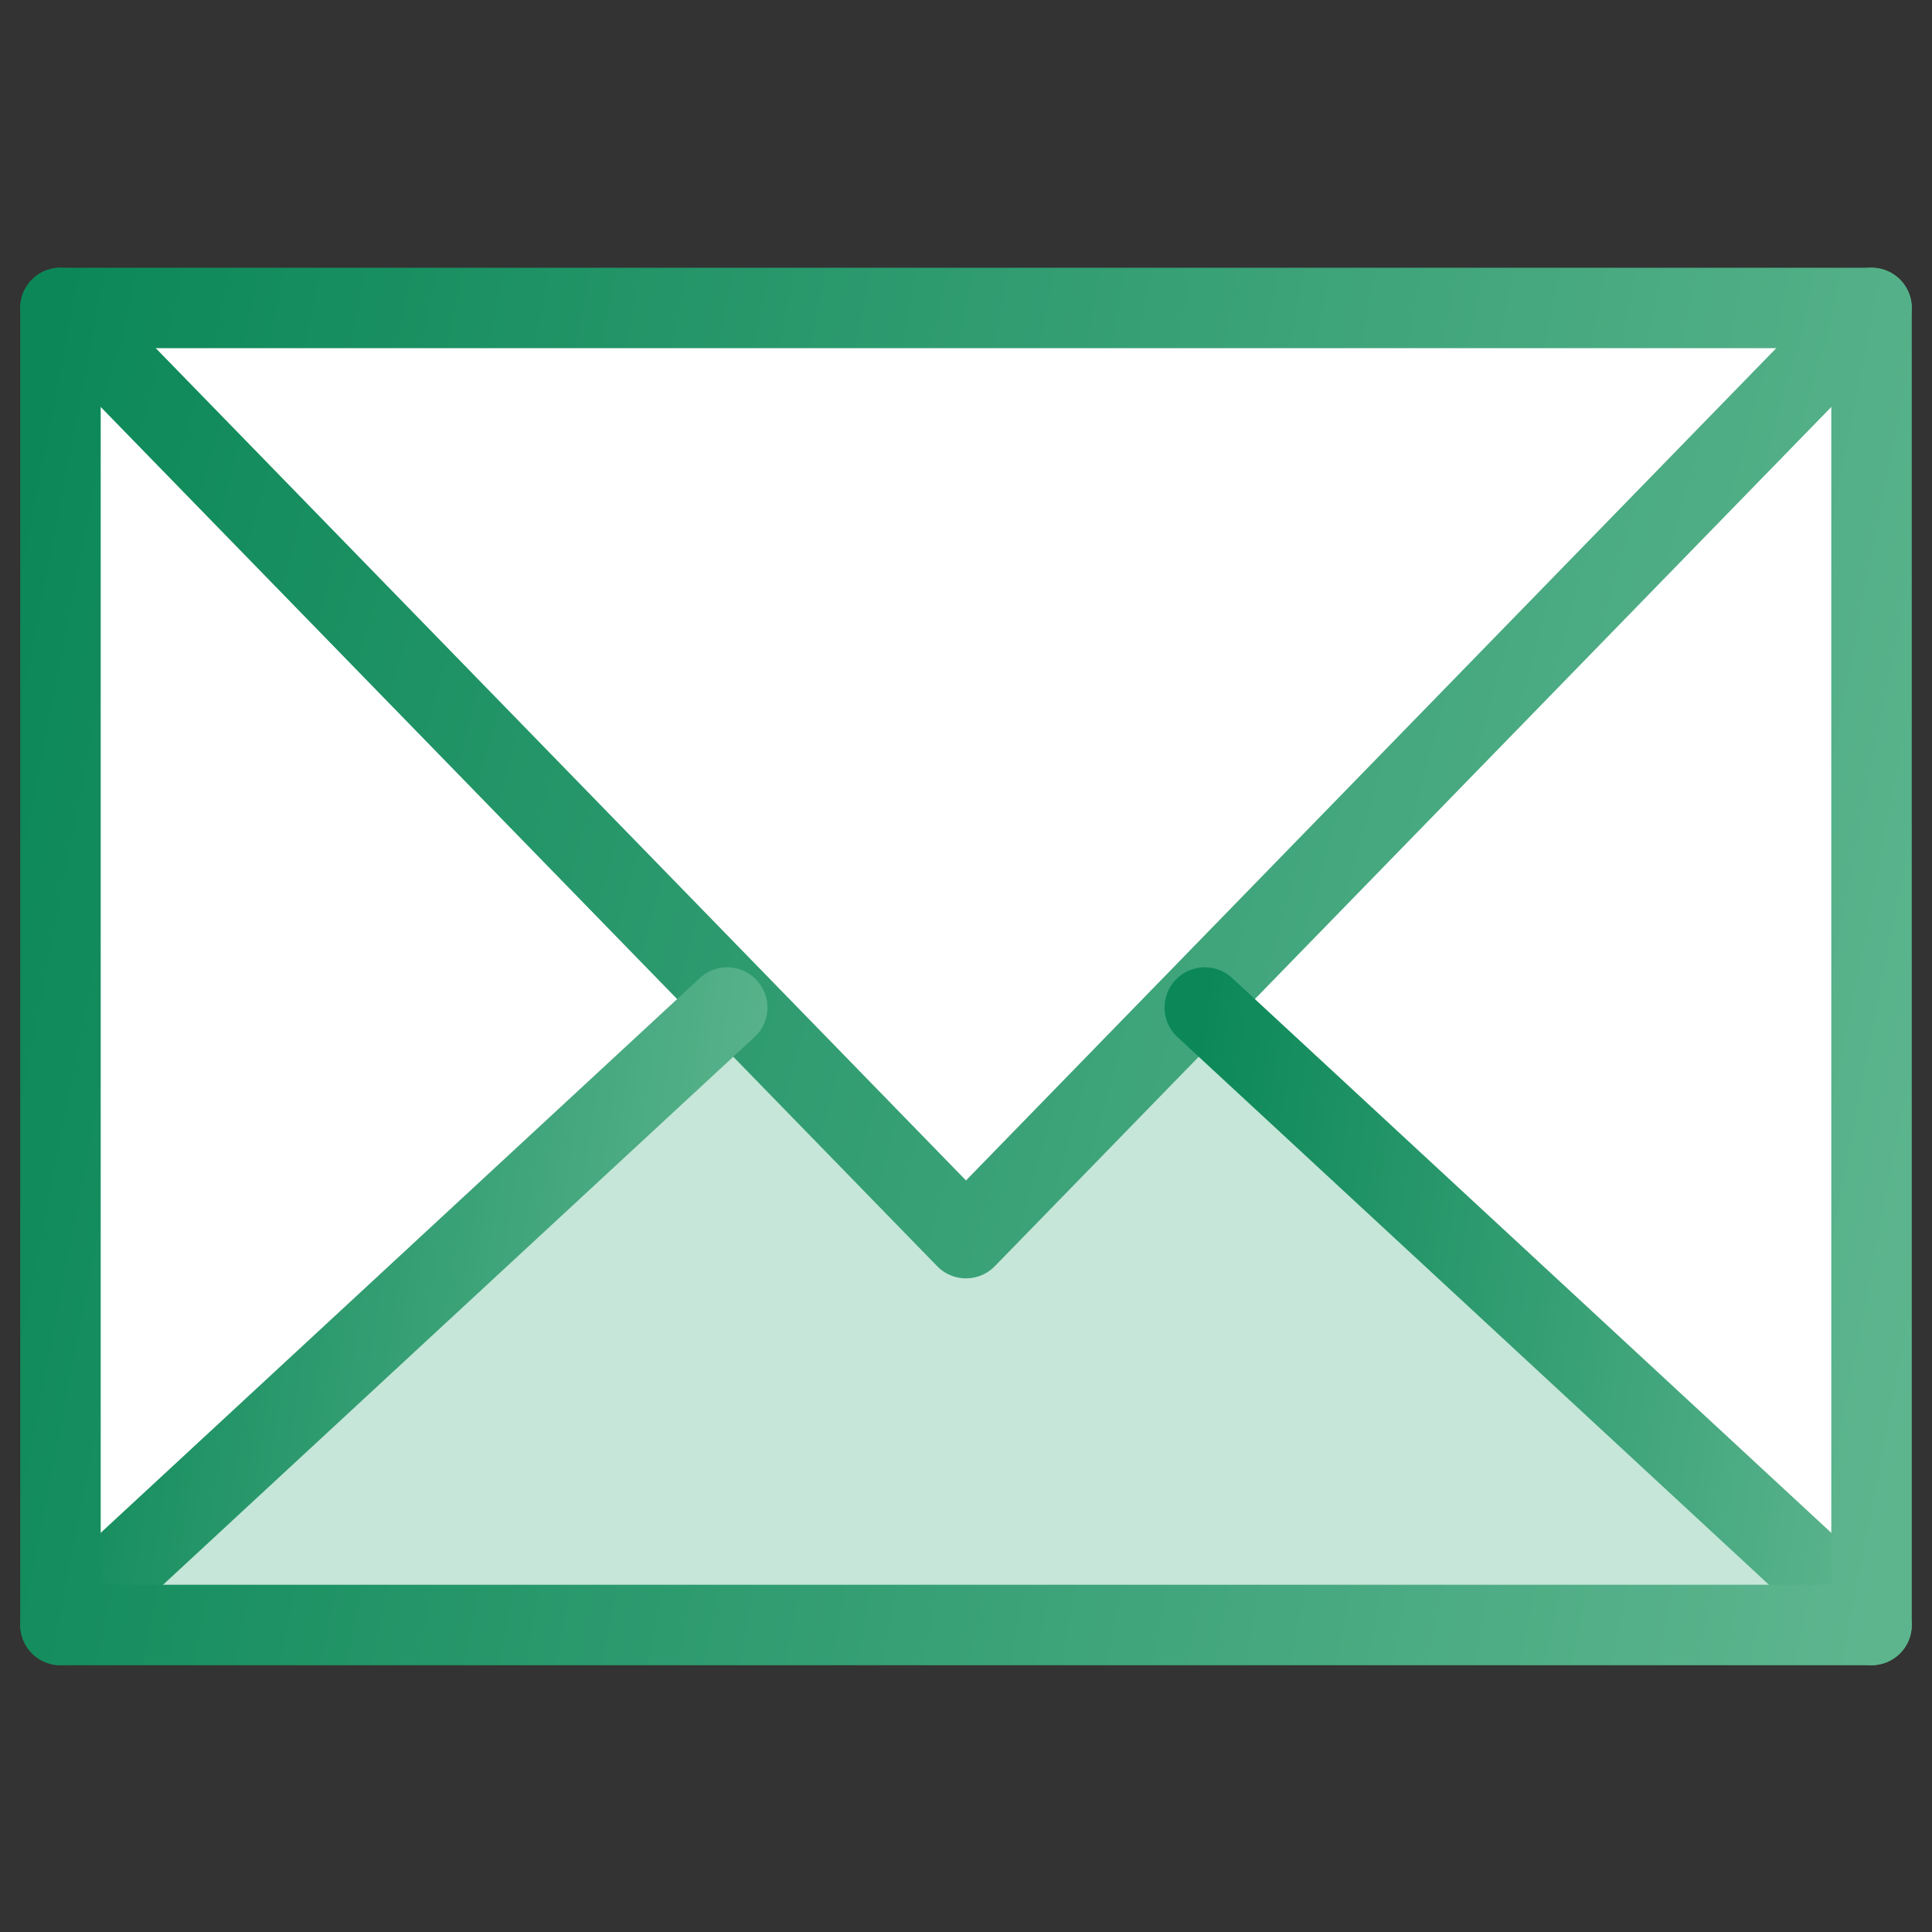 <svg width="20" height="20" viewBox="0 0 20 20" fill="none" xmlns="http://www.w3.org/2000/svg">
<rect x="0" y="0" width="20" height="20" fill="#333333" stroke="none"/>
<path d="M19.374 3.188H0.626V16.822H19.374V3.188Z" fill="white"/>
<path d="M12.5 10.5L10 13L7.5 10.5L0.626 16.818H19.374L12.5 10.5Z" fill="#C5E6D8"/>
<path d="M19.374 3.188L10 12.817L0.626 3.188" stroke="url(#paint0_linear_4085_29185)" stroke-width="0.833" stroke-miterlimit="10" stroke-linecap="round" stroke-linejoin="round"/>
<path d="M0.626 16.821L7.528 10.43" stroke="url(#paint1_linear_4085_29185)" stroke-width="0.833" stroke-miterlimit="10" stroke-linecap="round" stroke-linejoin="round"/>
<path d="M12.472 10.43L19.374 16.821" stroke="url(#paint2_linear_4085_29185)" stroke-width="0.833" stroke-miterlimit="10" stroke-linecap="round" stroke-linejoin="round"/>
<path d="M19.374 3.188H0.626V16.822H19.374V3.188Z" stroke="url(#paint3_linear_4085_29185)" stroke-width="0.833" stroke-miterlimit="10" stroke-linecap="round" stroke-linejoin="round"/>
<defs>
<linearGradient id="paint0_linear_4085_29185" x1="0.626" y1="3.188" x2="20.519" y2="8.626" gradientUnits="userSpaceOnUse">
<stop stop-color="#0C8858"/>
<stop offset="1" stop-color="#5DB58E"/>
</linearGradient>
<linearGradient id="paint1_linear_4085_29185" x1="0.626" y1="10.43" x2="8.321" y2="11.597" gradientUnits="userSpaceOnUse">
<stop stop-color="#0C8858"/>
<stop offset="1" stop-color="#5DB58E"/>
</linearGradient>
<linearGradient id="paint2_linear_4085_29185" x1="12.472" y1="10.43" x2="20.166" y2="11.597" gradientUnits="userSpaceOnUse">
<stop stop-color="#0C8858"/>
<stop offset="1" stop-color="#5DB58E"/>
</linearGradient>
<linearGradient id="paint3_linear_4085_29185" x1="0.626" y1="3.188" x2="21.238" y2="7.167" gradientUnits="userSpaceOnUse">
<stop stop-color="#0C8858"/>
<stop offset="1" stop-color="#5DB58E"/>
</linearGradient>
</defs>
</svg>
